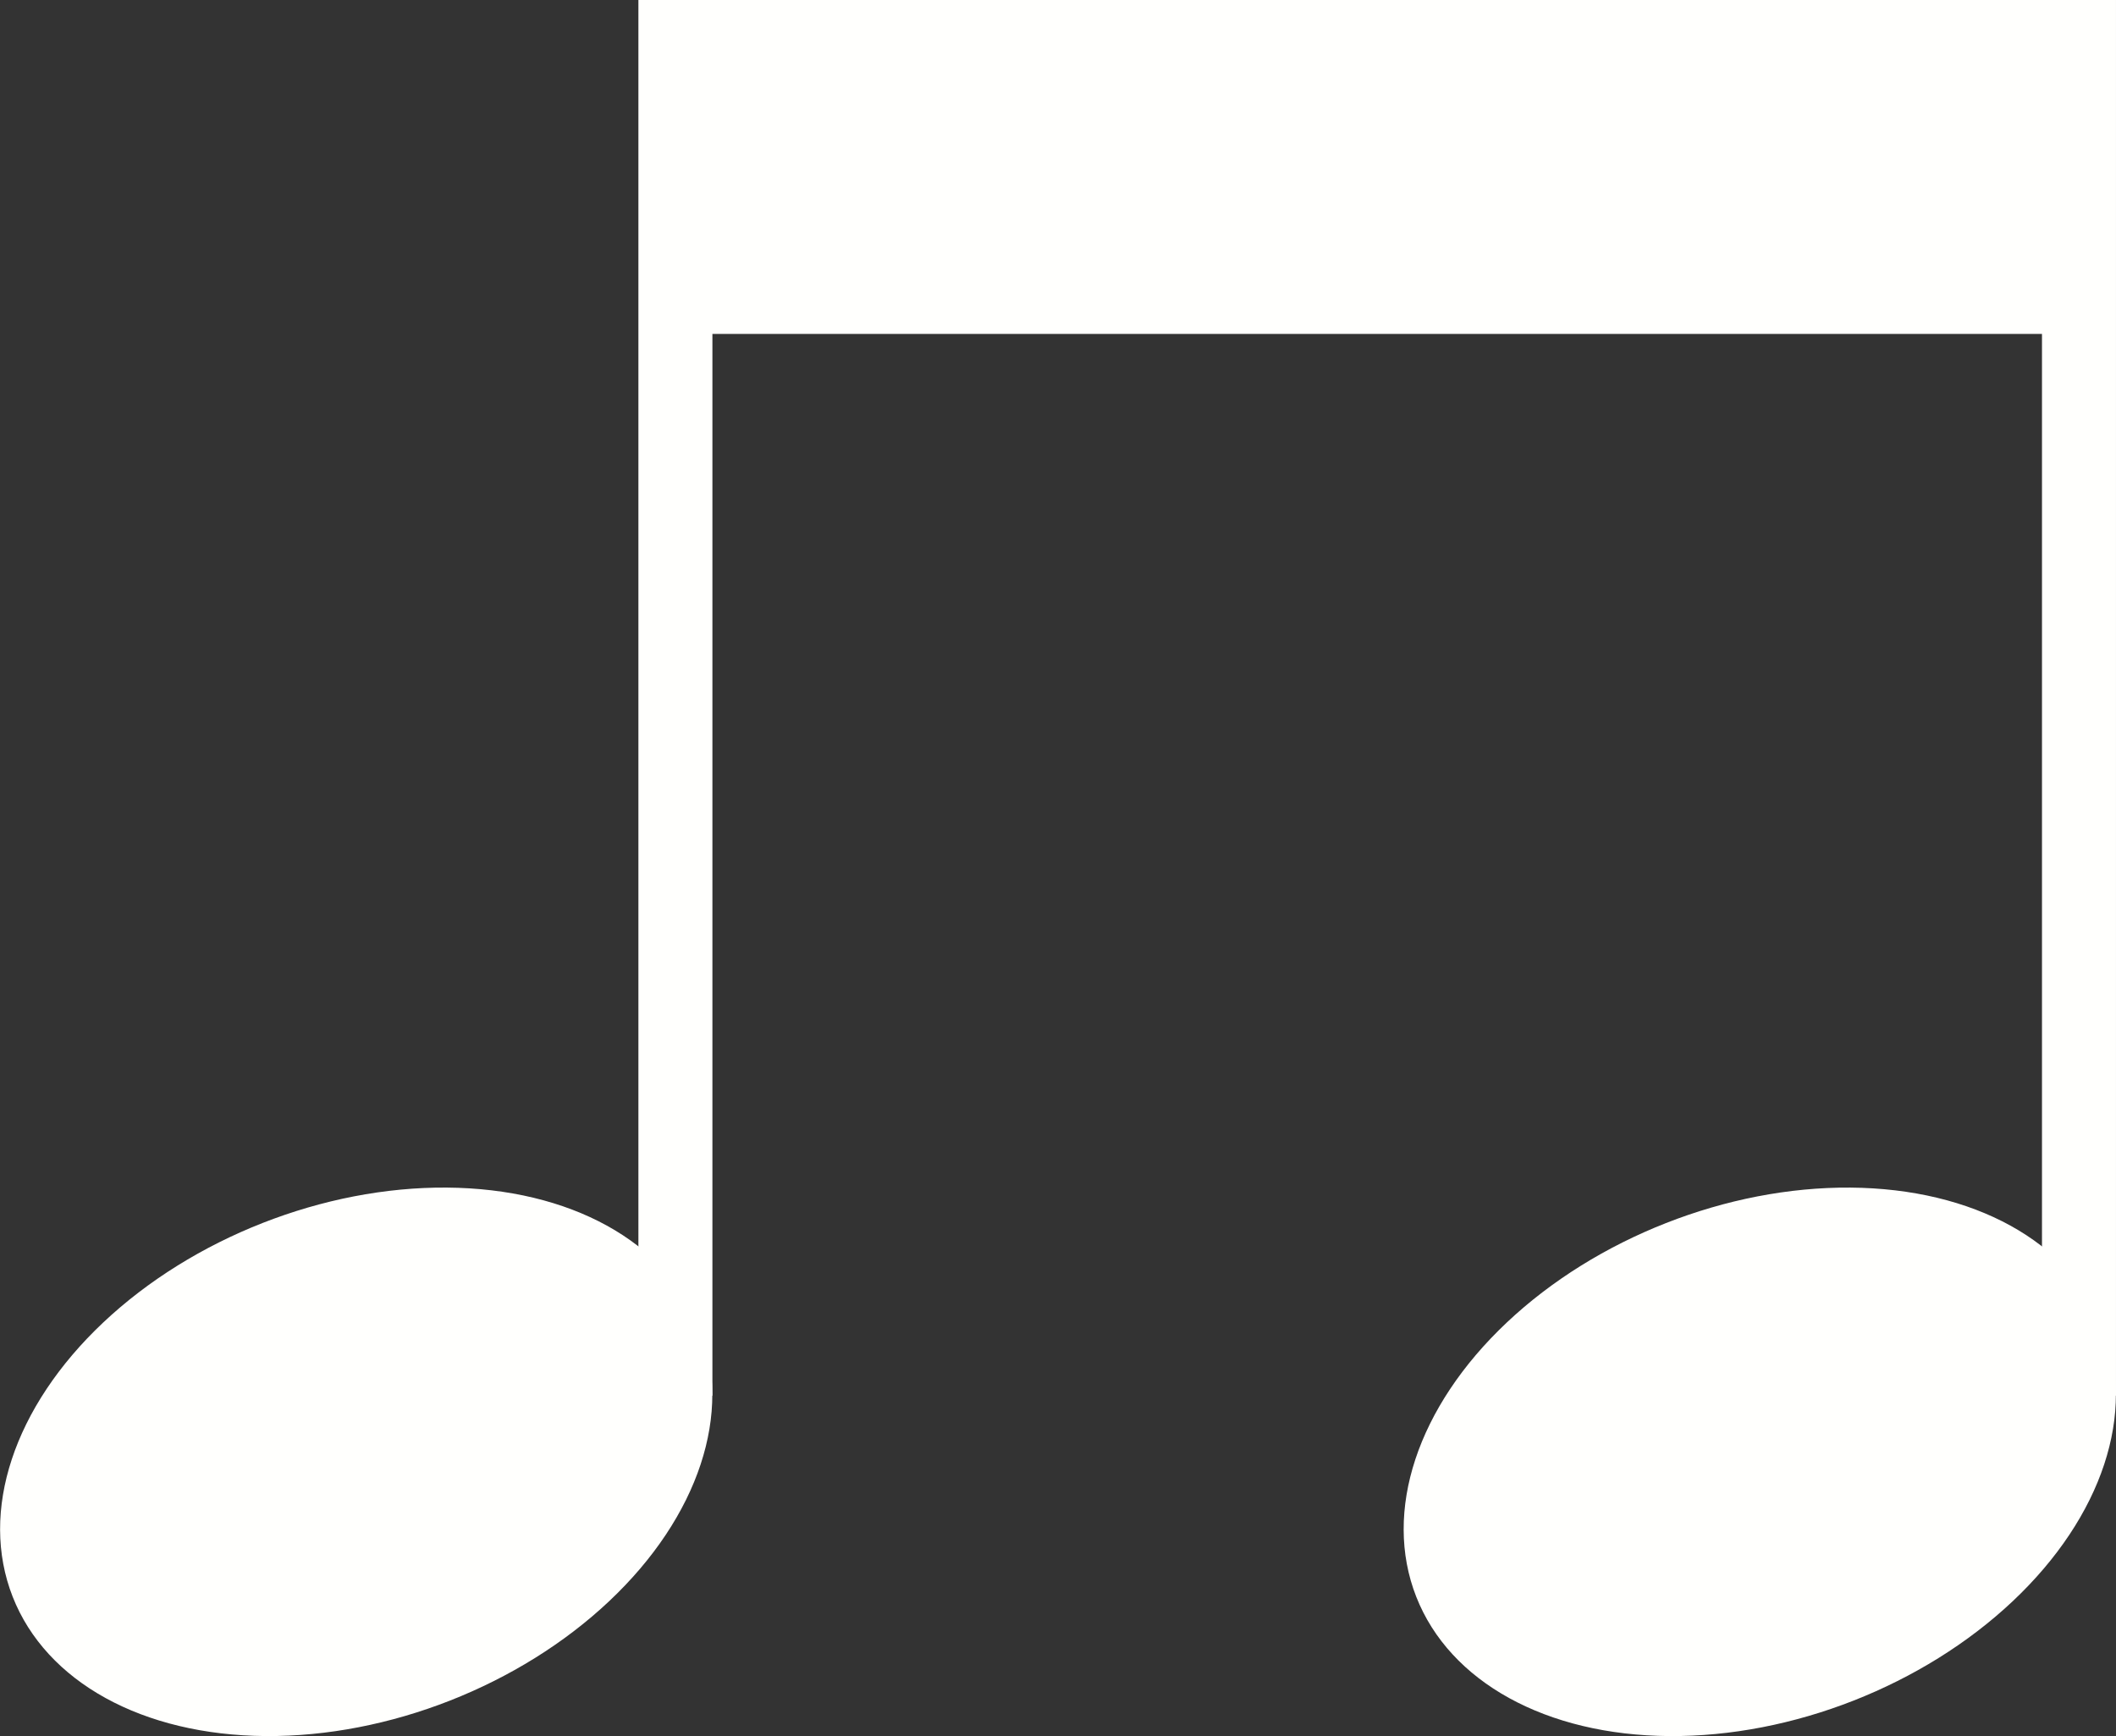   <svg xmlns="http://www.w3.org/2000/svg" viewBox="0 0 140.393 115.187" width="100%" style="vertical-align: middle; max-width: 100%; width: 100%;">
   <rect x="0" y="0" width="140.393" height="115.187" fill="#333333" stroke="none"/>
   <g>
    <g>
     <rect x="42.357" width="4.91" height="92.596" fill="rgb(255,255,253)">
     </rect>
     <ellipse cx="23.634" cy="96.988" rx="24.488" ry="17.02" transform="translate(-33.812 15.347) rotate(-21.437)" fill="rgb(255,255,253)">
     </ellipse>
     <rect x="135.482" width="4.91" height="92.596" fill="rgb(255,255,253)">
     </rect>
     <ellipse cx="116.759" cy="96.988" rx="24.488" ry="17.02" transform="translate(-27.37 49.383) rotate(-21.437)" fill="rgb(255,255,253)">
     </ellipse>
     <rect x="44.233" width="93.709" height="22.155" fill="rgb(255,255,253)">
     </rect>
    </g>
   </g>
  </svg>
